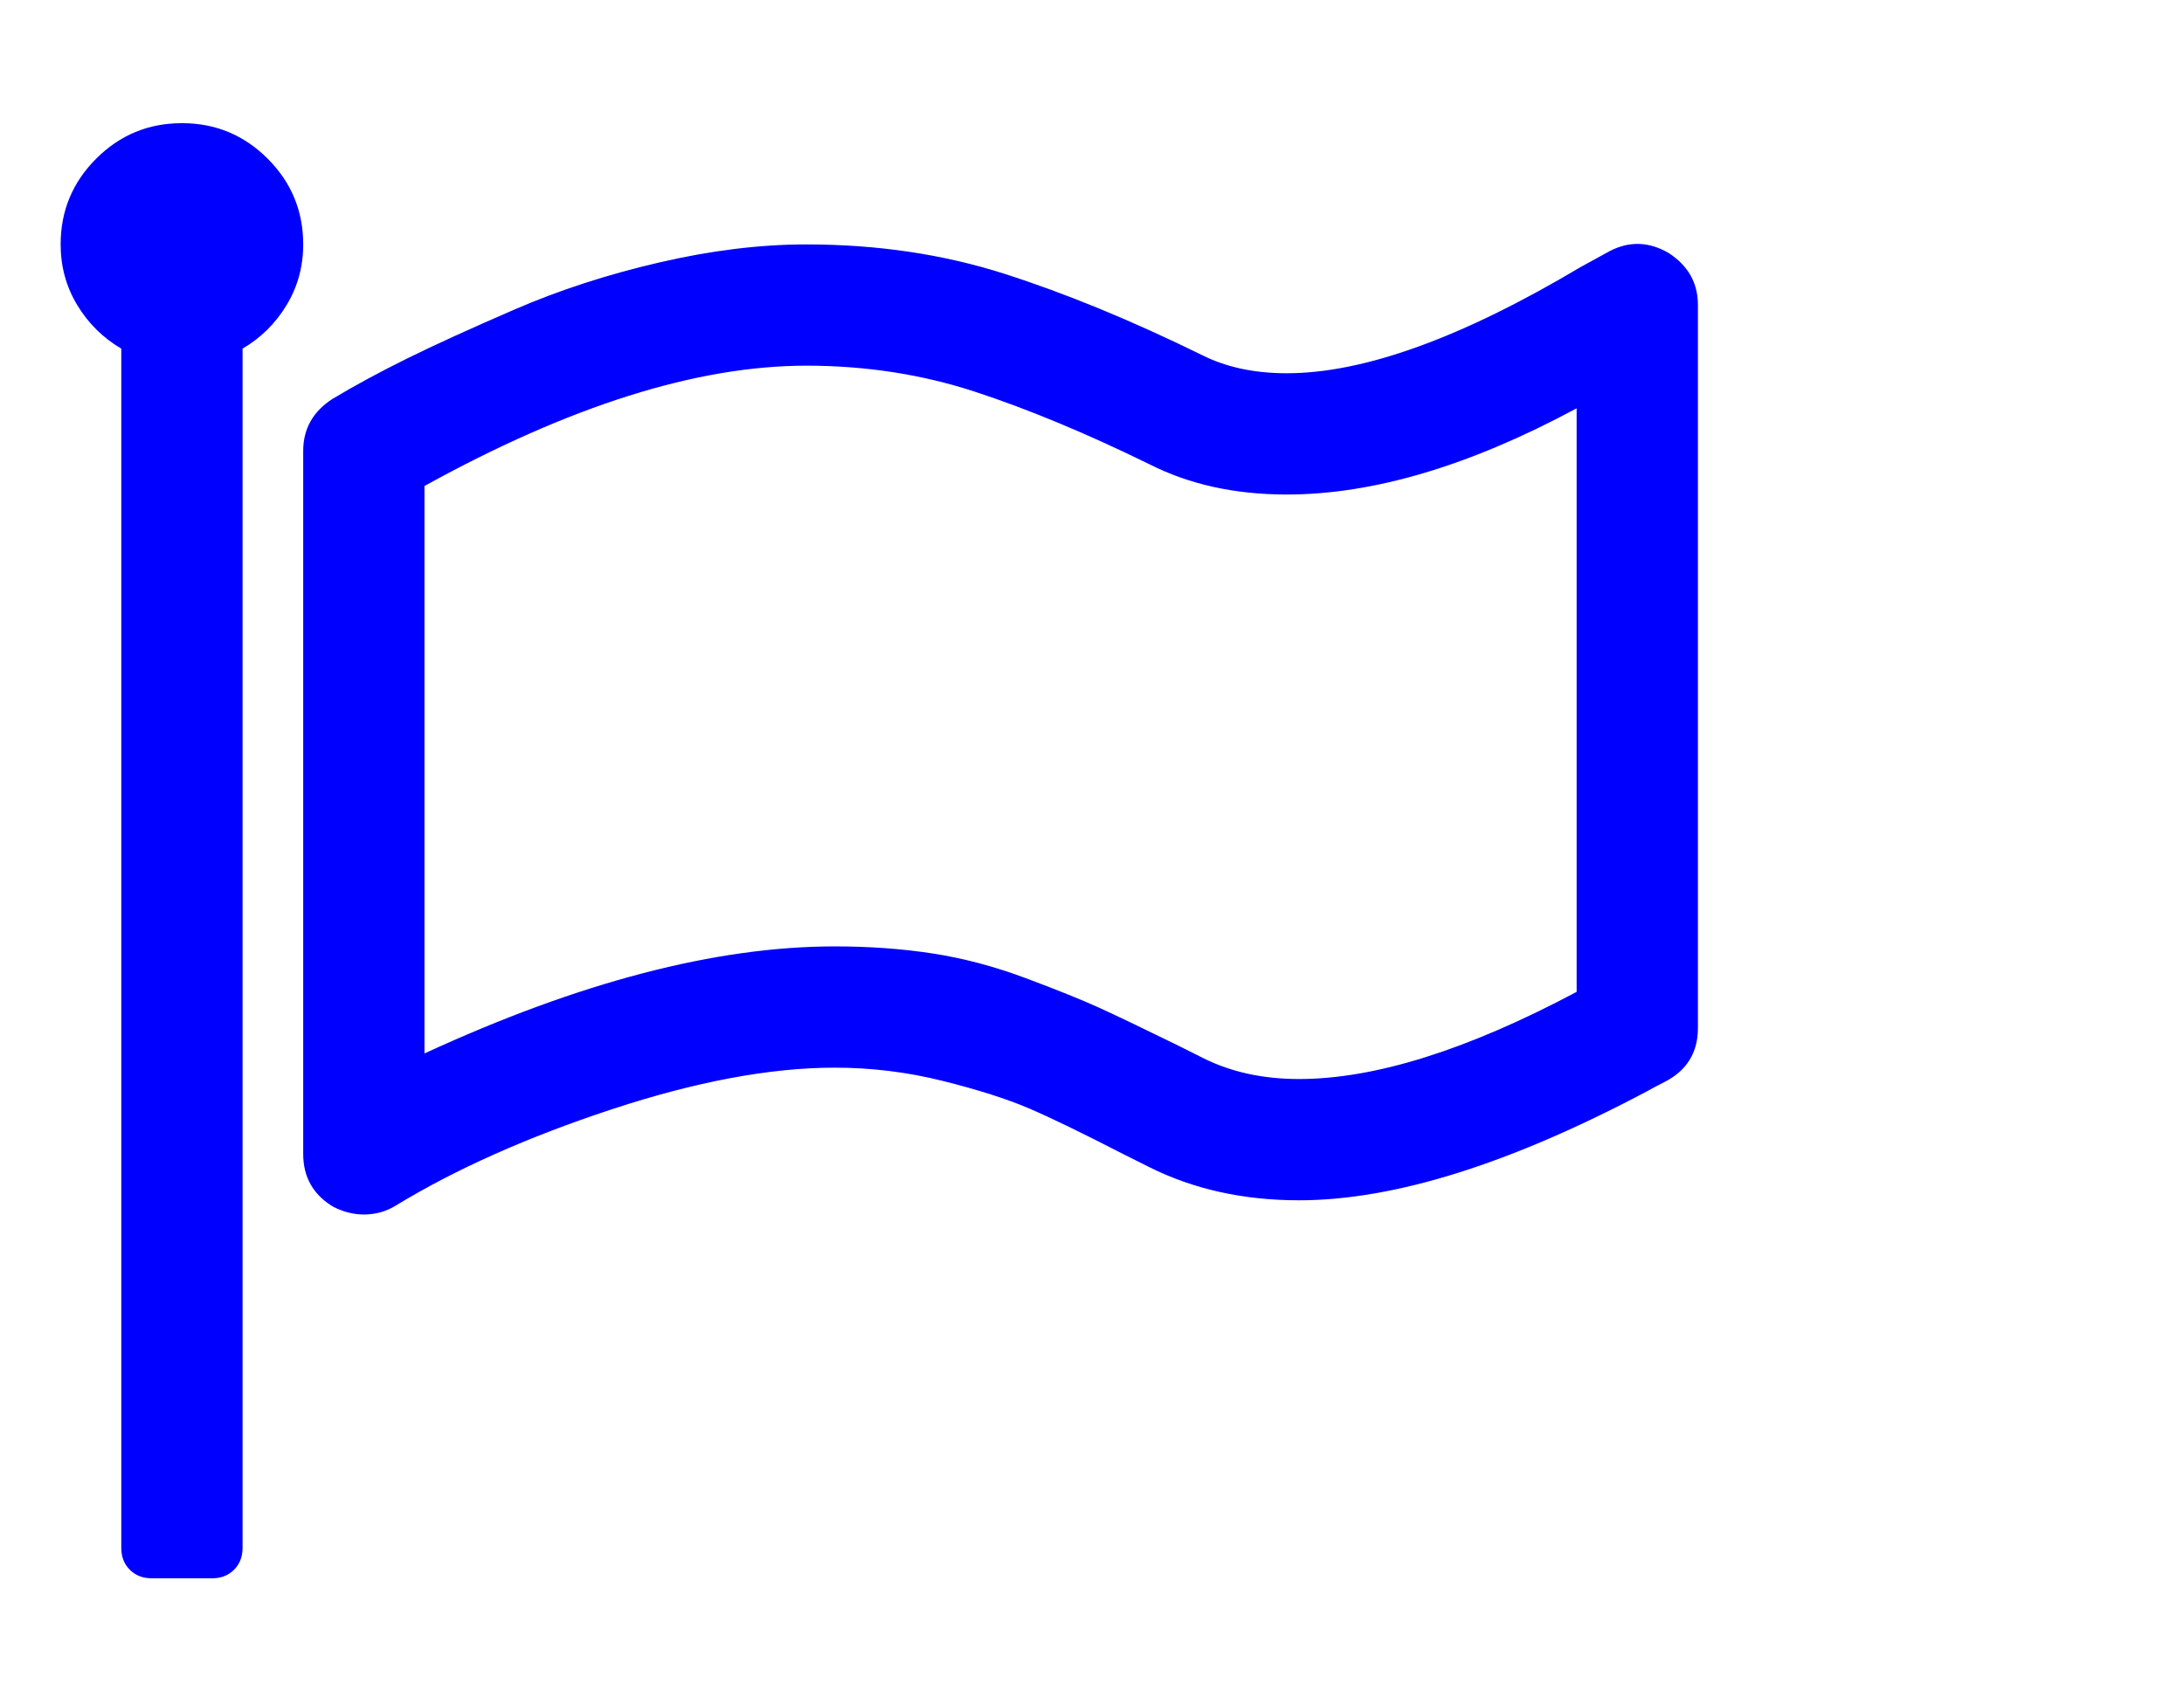 <?xml version="1.0" encoding="UTF-8" standalone="no"?>
<!-- 
  fa-flag-o converted from glyph to regular svg
-->
<svg
   xmlns:svg="http://www.w3.org/2000/svg"
   xmlns="http://www.w3.org/2000/svg"
   xmlns:xlink="http://www.w3.org/1999/xlink"
   width="2305px"
   height="1792px"
   id="flag-o"
   version="1.1">
   <defs>
    <g id="flag-o-icon" fill='blue'>
    <path unicode="&#xf11d;" horiz-adv-x="1792" d="M1664 491v616q-169 -91 -306 -91q-82 0 -145 32q-100 49 -184 76.5t-178 27.5q-173 0 -403 -127v-599q245 113 433 113q55 0 103.5 -7.5t98 -26t77 -31t82.5 -39.5l28 -14q44 -22 101 -22q120 0 293 92zM320 1280q0 -35 -17.5 -64t-46.5 -46v-1266q0 -14 -9 -23t-23 -9 h-64q-14 0 -23 9t-9 23v1266q-29 17 -46.5 46t-17.5 64q0 53 37.5 90.5t90.5 37.5t90.5 -37.5t37.5 -90.5zM1792 1216v-763q0 -39 -35 -57q-10 -5 -17 -9q-218 -116 -369 -116q-88 0 -158 35l-28 14q-64 33 -99 48t-91 29t-114 14q-102 0 -235.5 -44t-228.5 -102 q-15 -9 -33 -9q-16 0 -32 8q-32 19 -32 56v742q0 35 31 55q35 21 78.5 42.5t114 52t152.5 49.5t155 19q112 0 209 -31t209 -86q38 -19 89 -19q122 0 310 112q22 12 31 17q31 16 62 -2q31 -20 31 -55z" />
    </g>
   </defs>
   <use x="0" y="0" transform="scale(1,-1)translate(0,-1538)"  xlink:href="#flag-o-icon"/>
</svg>

